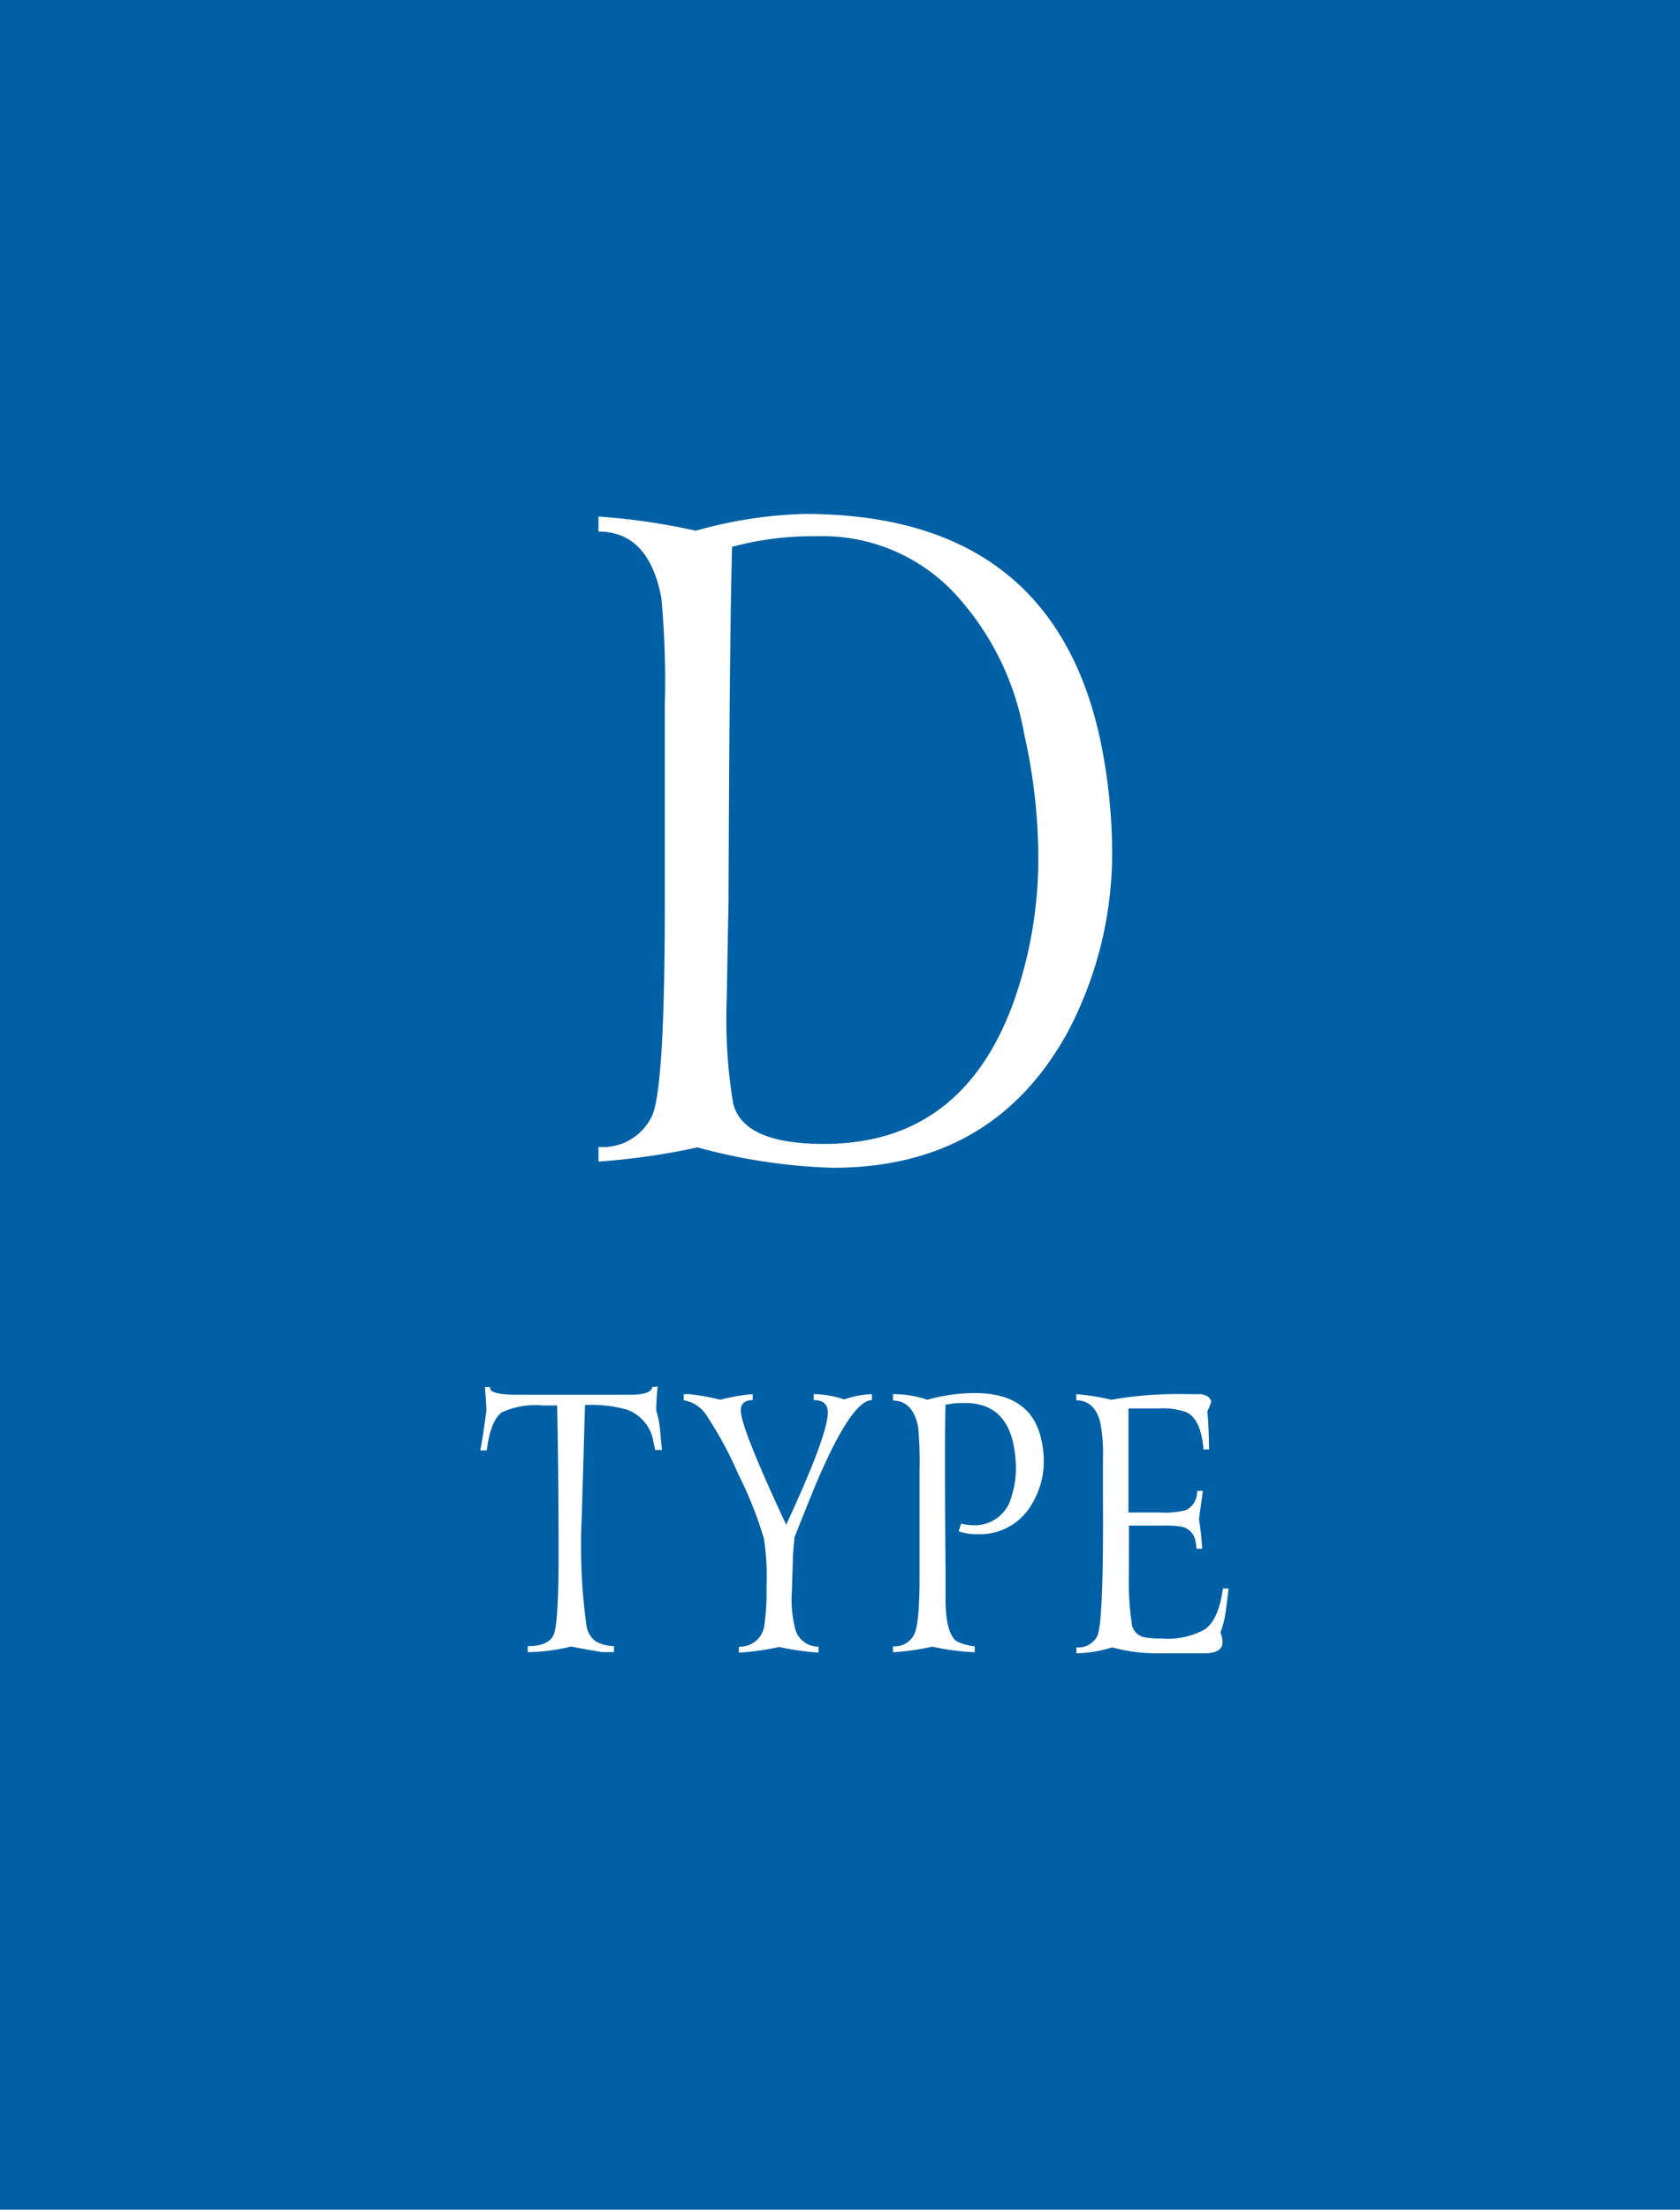 <svg xmlns="http://www.w3.org/2000/svg" viewBox="0 0 141.06 185.44"><defs><style>.cls-1{fill:#0060a5;}.cls-2{fill:#fff;}</style></defs><g id="レイヤー_2" data-name="レイヤー 2"><g id="レイヤー_1-2" data-name="レイヤー 1"><rect class="cls-1" width="141.06" height="185.44"/><path class="cls-2" d="M92.38,62.07a47.3,47.3,0,0,1,1,9.22A32.16,32.16,0,0,1,89.7,86.52Q83.46,98,69.94,98a47.91,47.91,0,0,1-11.37-1.71,58.16,58.16,0,0,1-8.32,1.19V96.25a4.55,4.55,0,0,0,4.46-2.53q1.11-2.14,1.11-17.83V59.1a75.23,75.23,0,0,0-.29-8.91c-.7-3.72-2.45-5.58-5.28-5.58V43.35a54.79,54.79,0,0,1,8.17,1.19,36.88,36.88,0,0,1,9.14-1.41Q88.29,43.13,92.38,62.07ZM86,61.63A23.21,23.21,0,0,0,80.34,50a15.15,15.15,0,0,0-11.59-5,26.42,26.42,0,0,0-7.28.89q-.22,7.57-.3,30c0-.34-.05,2.33-.15,8a43.24,43.24,0,0,0,.52,8.61Q62.29,96,69.2,96q11.58,0,15.9-11.89a36,36,0,0,0,2.08-12.33A47.08,47.08,0,0,0,86,61.63Z"/><path class="cls-2" d="M55.22,116.36a19.94,19.94,0,0,0-.12,2,8,8,0,0,1,.33,1.75l.15,1.57H55c0-.13-.06-.33-.12-.59a3.45,3.45,0,0,0-2.23-2.79,11.14,11.14,0,0,0-3.53-.39l-.27,9.3a49.24,49.24,0,0,0,.39,9.21,2,2,0,0,0,.8,1.34,3.51,3.51,0,0,0,1.51.39v.5h-1s-.91-.15-2.61-.47a15.86,15.86,0,0,1-3.63.47l0-.5c1.23,0,2-.37,2.23-1.1s.38-3.08.36-7q0-6.24-.12-12.1H45.62a6.88,6.88,0,0,0-3.48.57c-.63.45-1.06,1.52-1.27,3.2h-.54c.14-.73.31-1.84.51-3.32,0-.48-.06-1.15-.12-2h.44c-.12.43.65.65,2.29.65H52.9c1.19,0,1.81-.22,1.87-.65Z"/><path class="cls-2" d="M73.21,117v.5q-1.72,0-4.73,7.11c-.31.75-.91,2.23-1.78,4.42,0,.24-.08.77-.12,1.58l-.09,2.91a9.85,9.85,0,0,0,.24,3,2,2,0,0,0,2,1.67v.5a22.64,22.64,0,0,1-3.3-.47,22.16,22.16,0,0,1-3.39.47v-.5a2.06,2.06,0,0,0,2.14-1.78,20.55,20.55,0,0,0,.18-3.21,21.42,21.42,0,0,0-.21-4.05A32.53,32.53,0,0,0,62,123.74a32,32,0,0,0-2.75-5.07,2.84,2.84,0,0,0-1.84-1.16V117h.44a17.45,17.45,0,0,1,2.62.47,15.33,15.33,0,0,1,2.73-.47v.5c-.65,0-1,.29-1,.87q0,1.43,3.81,9.59,3.8-8.19,3.47-9.71c-.1-.5-.48-.75-1.16-.75V117a8.25,8.25,0,0,1,2.56.44A8.06,8.06,0,0,1,73.21,117Z"/><path class="cls-2" d="M87.43,120.81a7.69,7.69,0,0,1,.21,1.76,6.89,6.89,0,0,1-1,3.65,5,5,0,0,1-4.49,2.53h-.39a5,5,0,0,1-1.27-.24l.21-.65a4.18,4.18,0,0,0,1.09.14,3.16,3.16,0,0,0,3.13-2.37,7.75,7.75,0,0,0,.38-2.44,10.06,10.06,0,0,0-.21-2q-.73-3.45-4.07-3.45a7.67,7.67,0,0,0-1.63.15q-.09,2.67,0,13.94v2.32c0,2,.34,3.25,1,3.62a4.36,4.36,0,0,0,1.45.39v.5a20.89,20.89,0,0,1-3.56-.47,20.78,20.78,0,0,1-3.3.47v-.5a1.82,1.82,0,0,0,1.78-1c.3-.6.45-2.19.45-4.79v-9a29.84,29.84,0,0,0-.12-3.6c-.28-1.48-1-2.23-2.11-2.23V117a8.7,8.7,0,0,1,2.88.47,14.71,14.71,0,0,1,4.07-.56C85,116.92,86.88,118.22,87.43,120.81Z"/><path class="cls-2" d="M101.7,117.63a4.72,4.72,0,0,1-.33.81c.08.71.13,1.78.15,3.2h-.47c-.14-1.72-.63-2.77-1.47-3.14a6,6,0,0,0-2.27-.3H94.75q0,4.36,0,8.73h2.7a6.92,6.92,0,0,0,2.14-.2,1.71,1.71,0,0,0,.92-1.61H101l-.33,2.35a24.23,24.23,0,0,1,.27,2.5h-.48a3.7,3.7,0,0,0-.09-.65,1.47,1.47,0,0,0-1.16-1.2,9.17,9.17,0,0,0-1.72-.09h-2.7V132a23.69,23.69,0,0,0,.26,4.39,1.31,1.31,0,0,0,1,1,6.18,6.18,0,0,0,1.44.11,6.41,6.41,0,0,0,3.69-.77q1.16-.85,1.5-3.42h.48l-.24,1.91a7.82,7.82,0,0,1-.45,1.78,2.34,2.34,0,0,1,.18.8c0,.64-.52.95-1.57.95H97.21a14.32,14.32,0,0,1-3.83-.5,10.71,10.71,0,0,1-3,.5v-.5a1.78,1.78,0,0,0,1.75-.95q.54-1.14.48-11.58V122.4a13.23,13.23,0,0,0-.24-3.07c-.31-1.21-1-1.81-2-1.81V117a19.7,19.7,0,0,1,2.94.47,32.52,32.52,0,0,1,6.36-.47h1.16C101.33,117.07,101.62,117.28,101.7,117.63Z"/></g></g></svg>